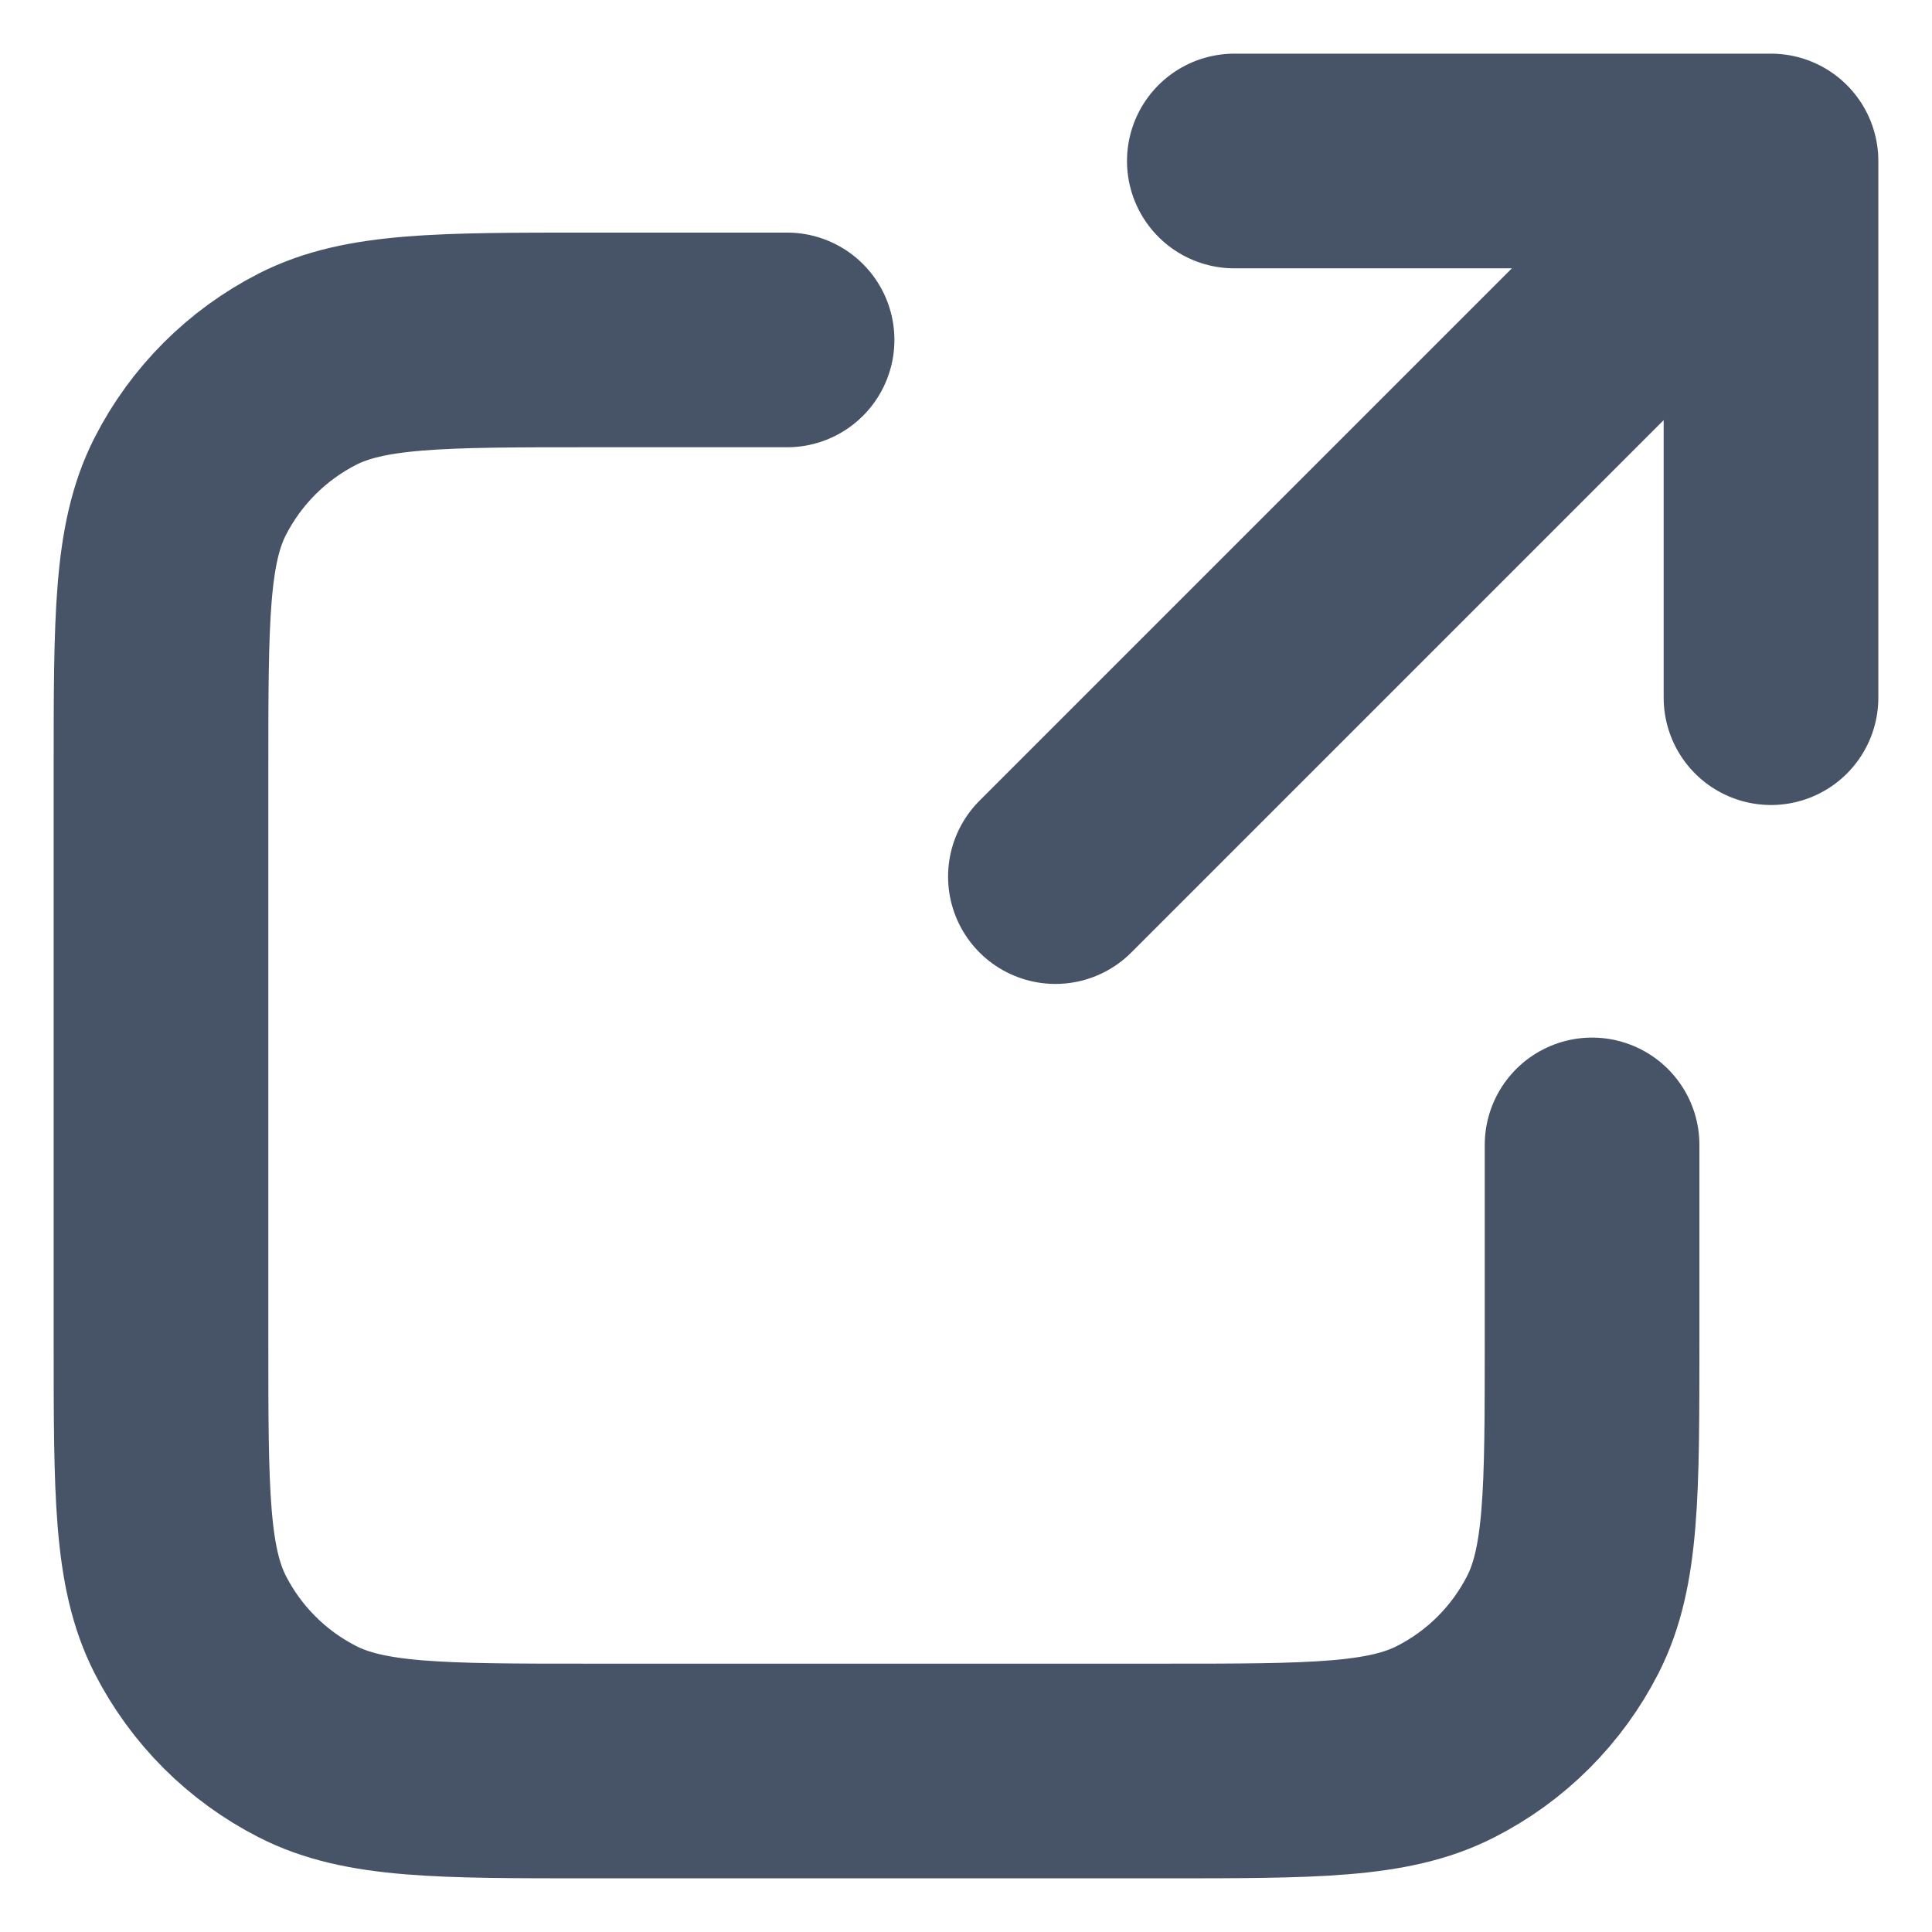 <svg width="18" height="18" viewBox="0 0 18 18" fill="none" xmlns="http://www.w3.org/2000/svg">
<path d="M16.5 6.5L16.5 1.5M16.5 1.5H11.5M16.5 1.5L9.833 8.167M7.333 3.167H5.5C4.1 3.167 3.4 3.167 2.865 3.439C2.395 3.679 2.012 4.061 1.772 4.532C1.5 5.066 1.5 5.767 1.5 7.167V12.5C1.5 13.9 1.5 14.6 1.772 15.135C2.012 15.605 2.395 15.988 2.865 16.227C3.4 16.5 4.1 16.5 5.5 16.5H10.833C12.233 16.5 12.934 16.5 13.468 16.227C13.939 15.988 14.321 15.605 14.561 15.135C14.833 14.6 14.833 13.9 14.833 12.5V10.667" stroke="#475467" stroke-width="2" stroke-linecap="round" stroke-linejoin="round"/>
</svg>
